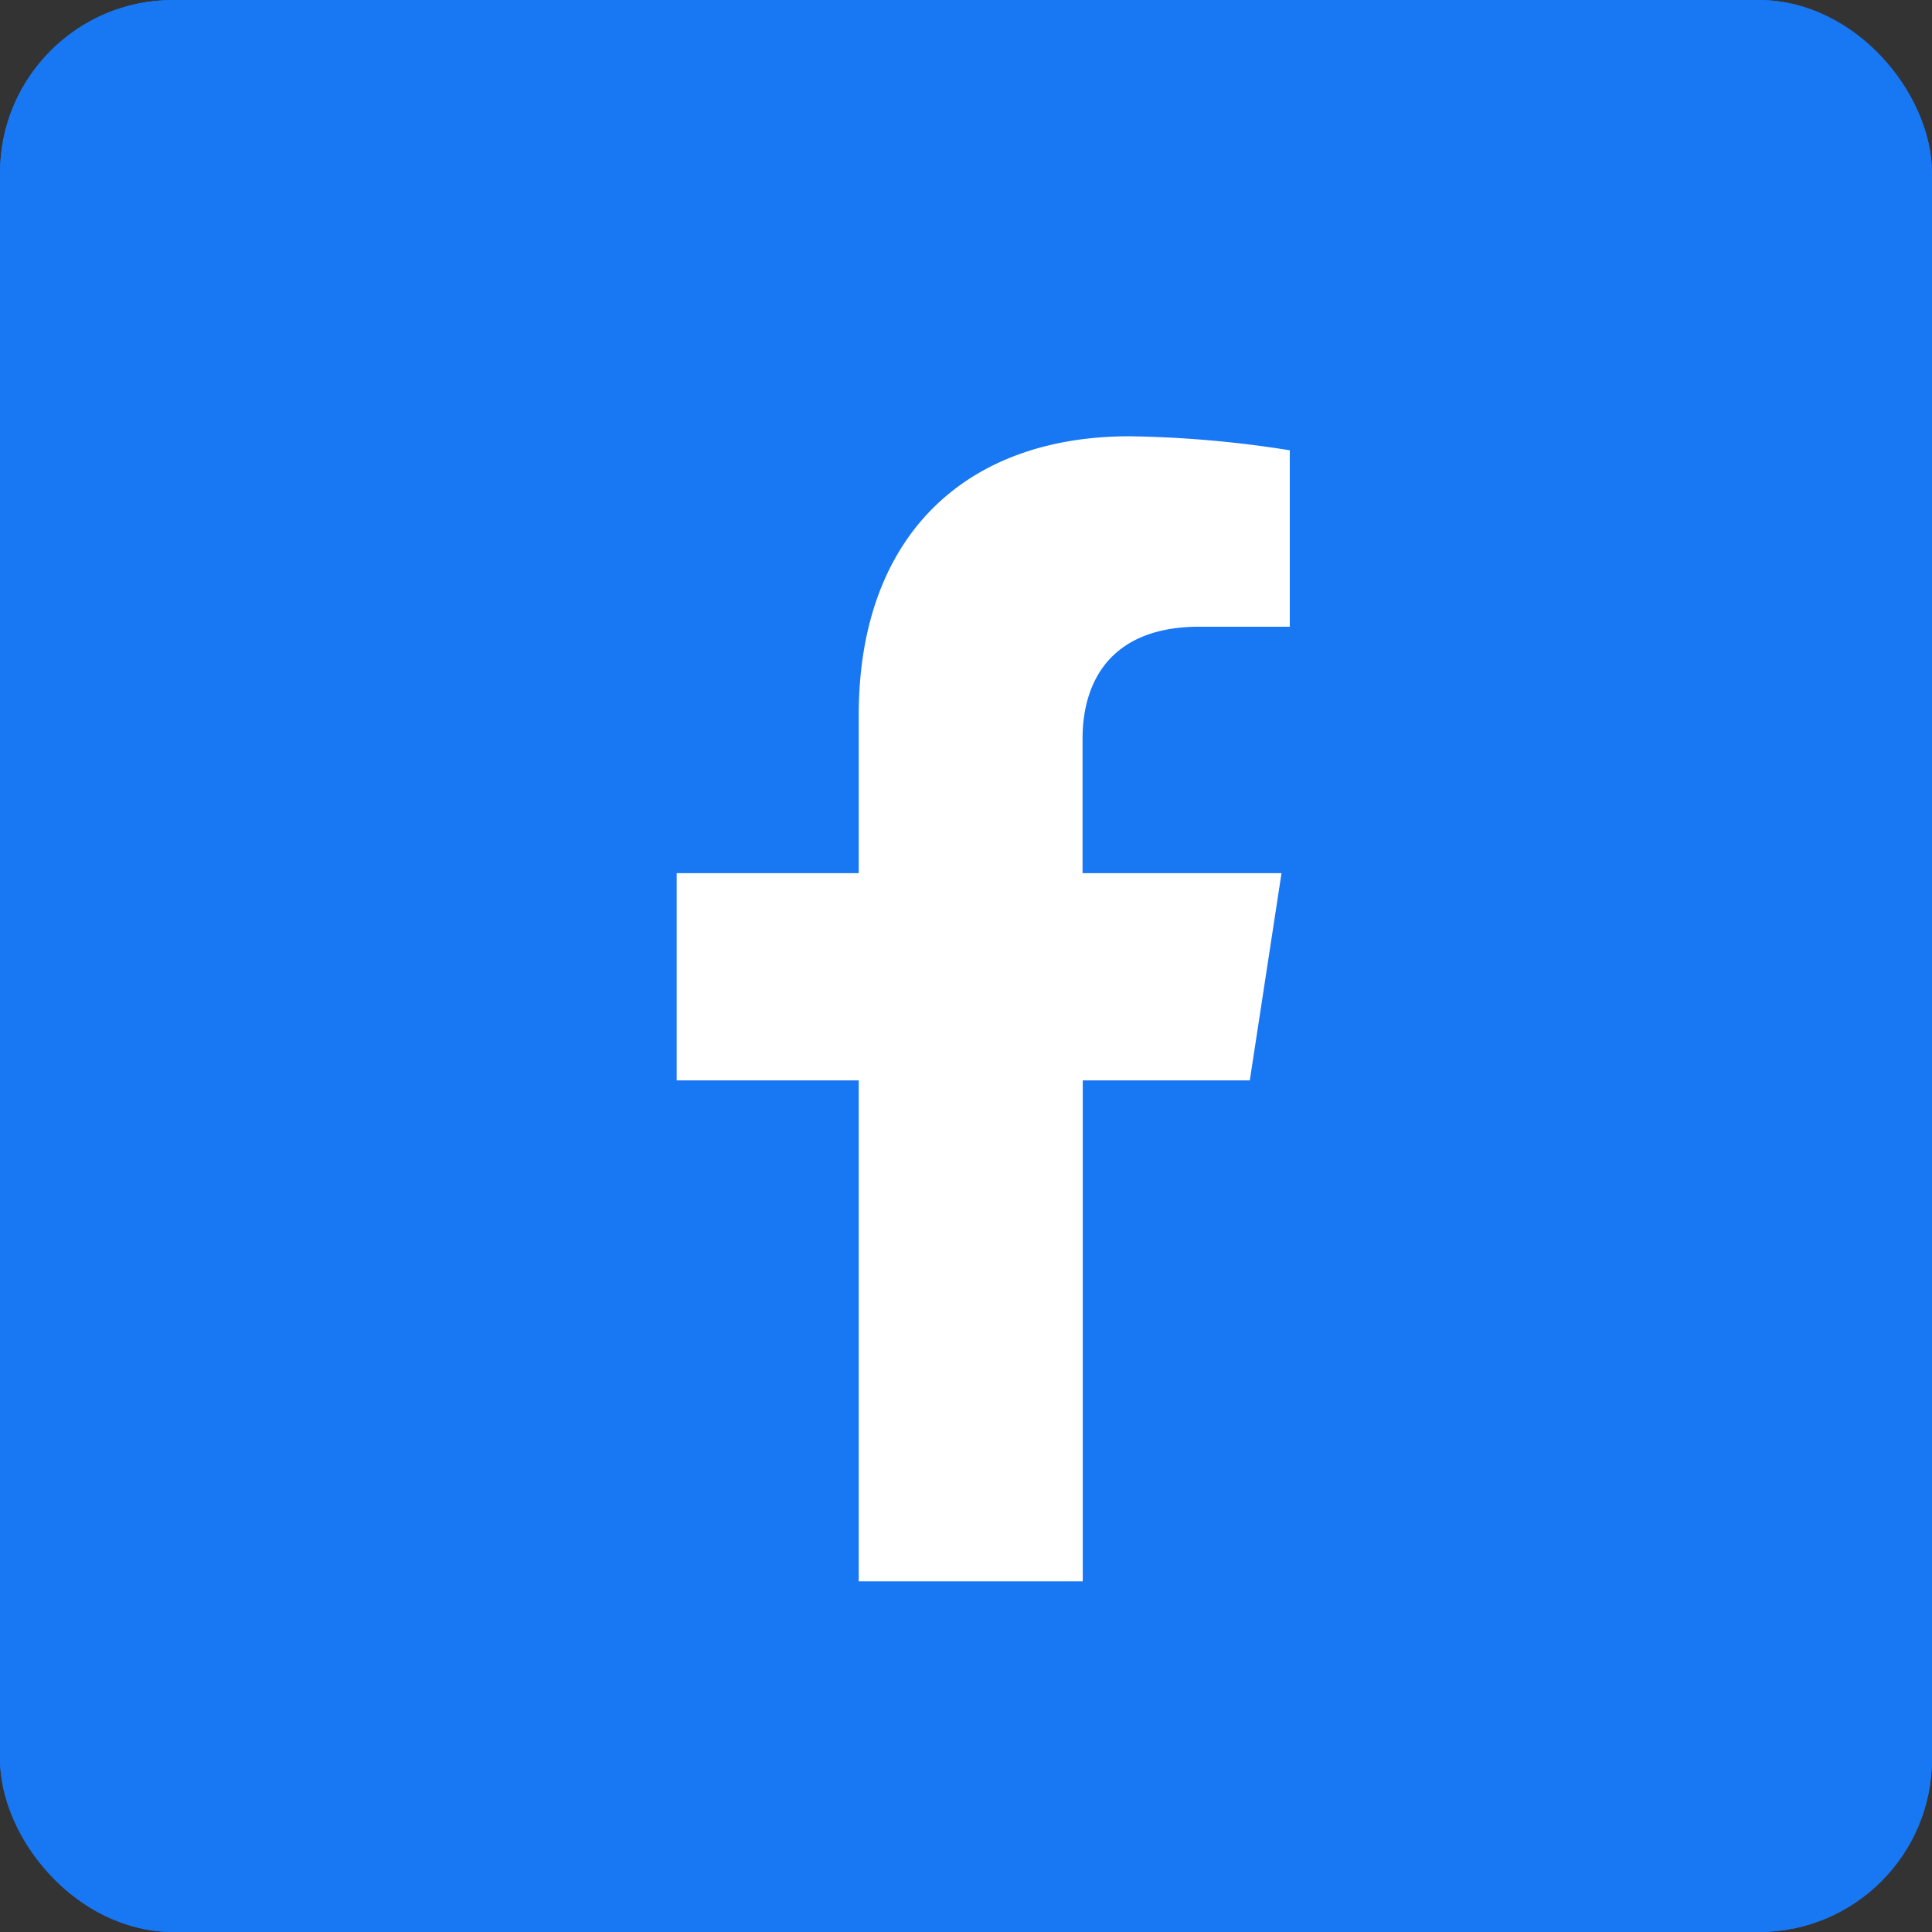 <svg xmlns="http://www.w3.org/2000/svg" width="67" height="67" viewBox="0 0 67 67">
  <rect x="0" y="0" width="67" height="67" fill="#333333" stroke="none"/>
  <g id="グループ_2526" data-name="グループ 2526" transform="translate(0.143)">
    <g id="長方形_1791" data-name="長方形 1791" transform="translate(-0.143)" fill="#1877f2" stroke="#1877f2" stroke-width="2">
      <rect width="67" height="67" rx="6" stroke="none"/>
      <rect x="1" y="1" width="65" height="65" rx="5" fill="none"/>
    </g>
    <path id="Icon_awesome-facebook-f" data-name="Icon awesome-facebook-f" d="M21.484,22.337l1.1-7.187h-6.9V10.487c0-1.966.963-3.883,4.052-3.883h3.135V.486A38.23,38.23,0,0,0,17.313,0C11.634,0,7.922,3.442,7.922,9.673V15.15H1.609v7.187H7.922V39.71h7.769V22.337Z" transform="translate(21.715 15.13)" fill="#fff"/>
  </g>
</svg>
